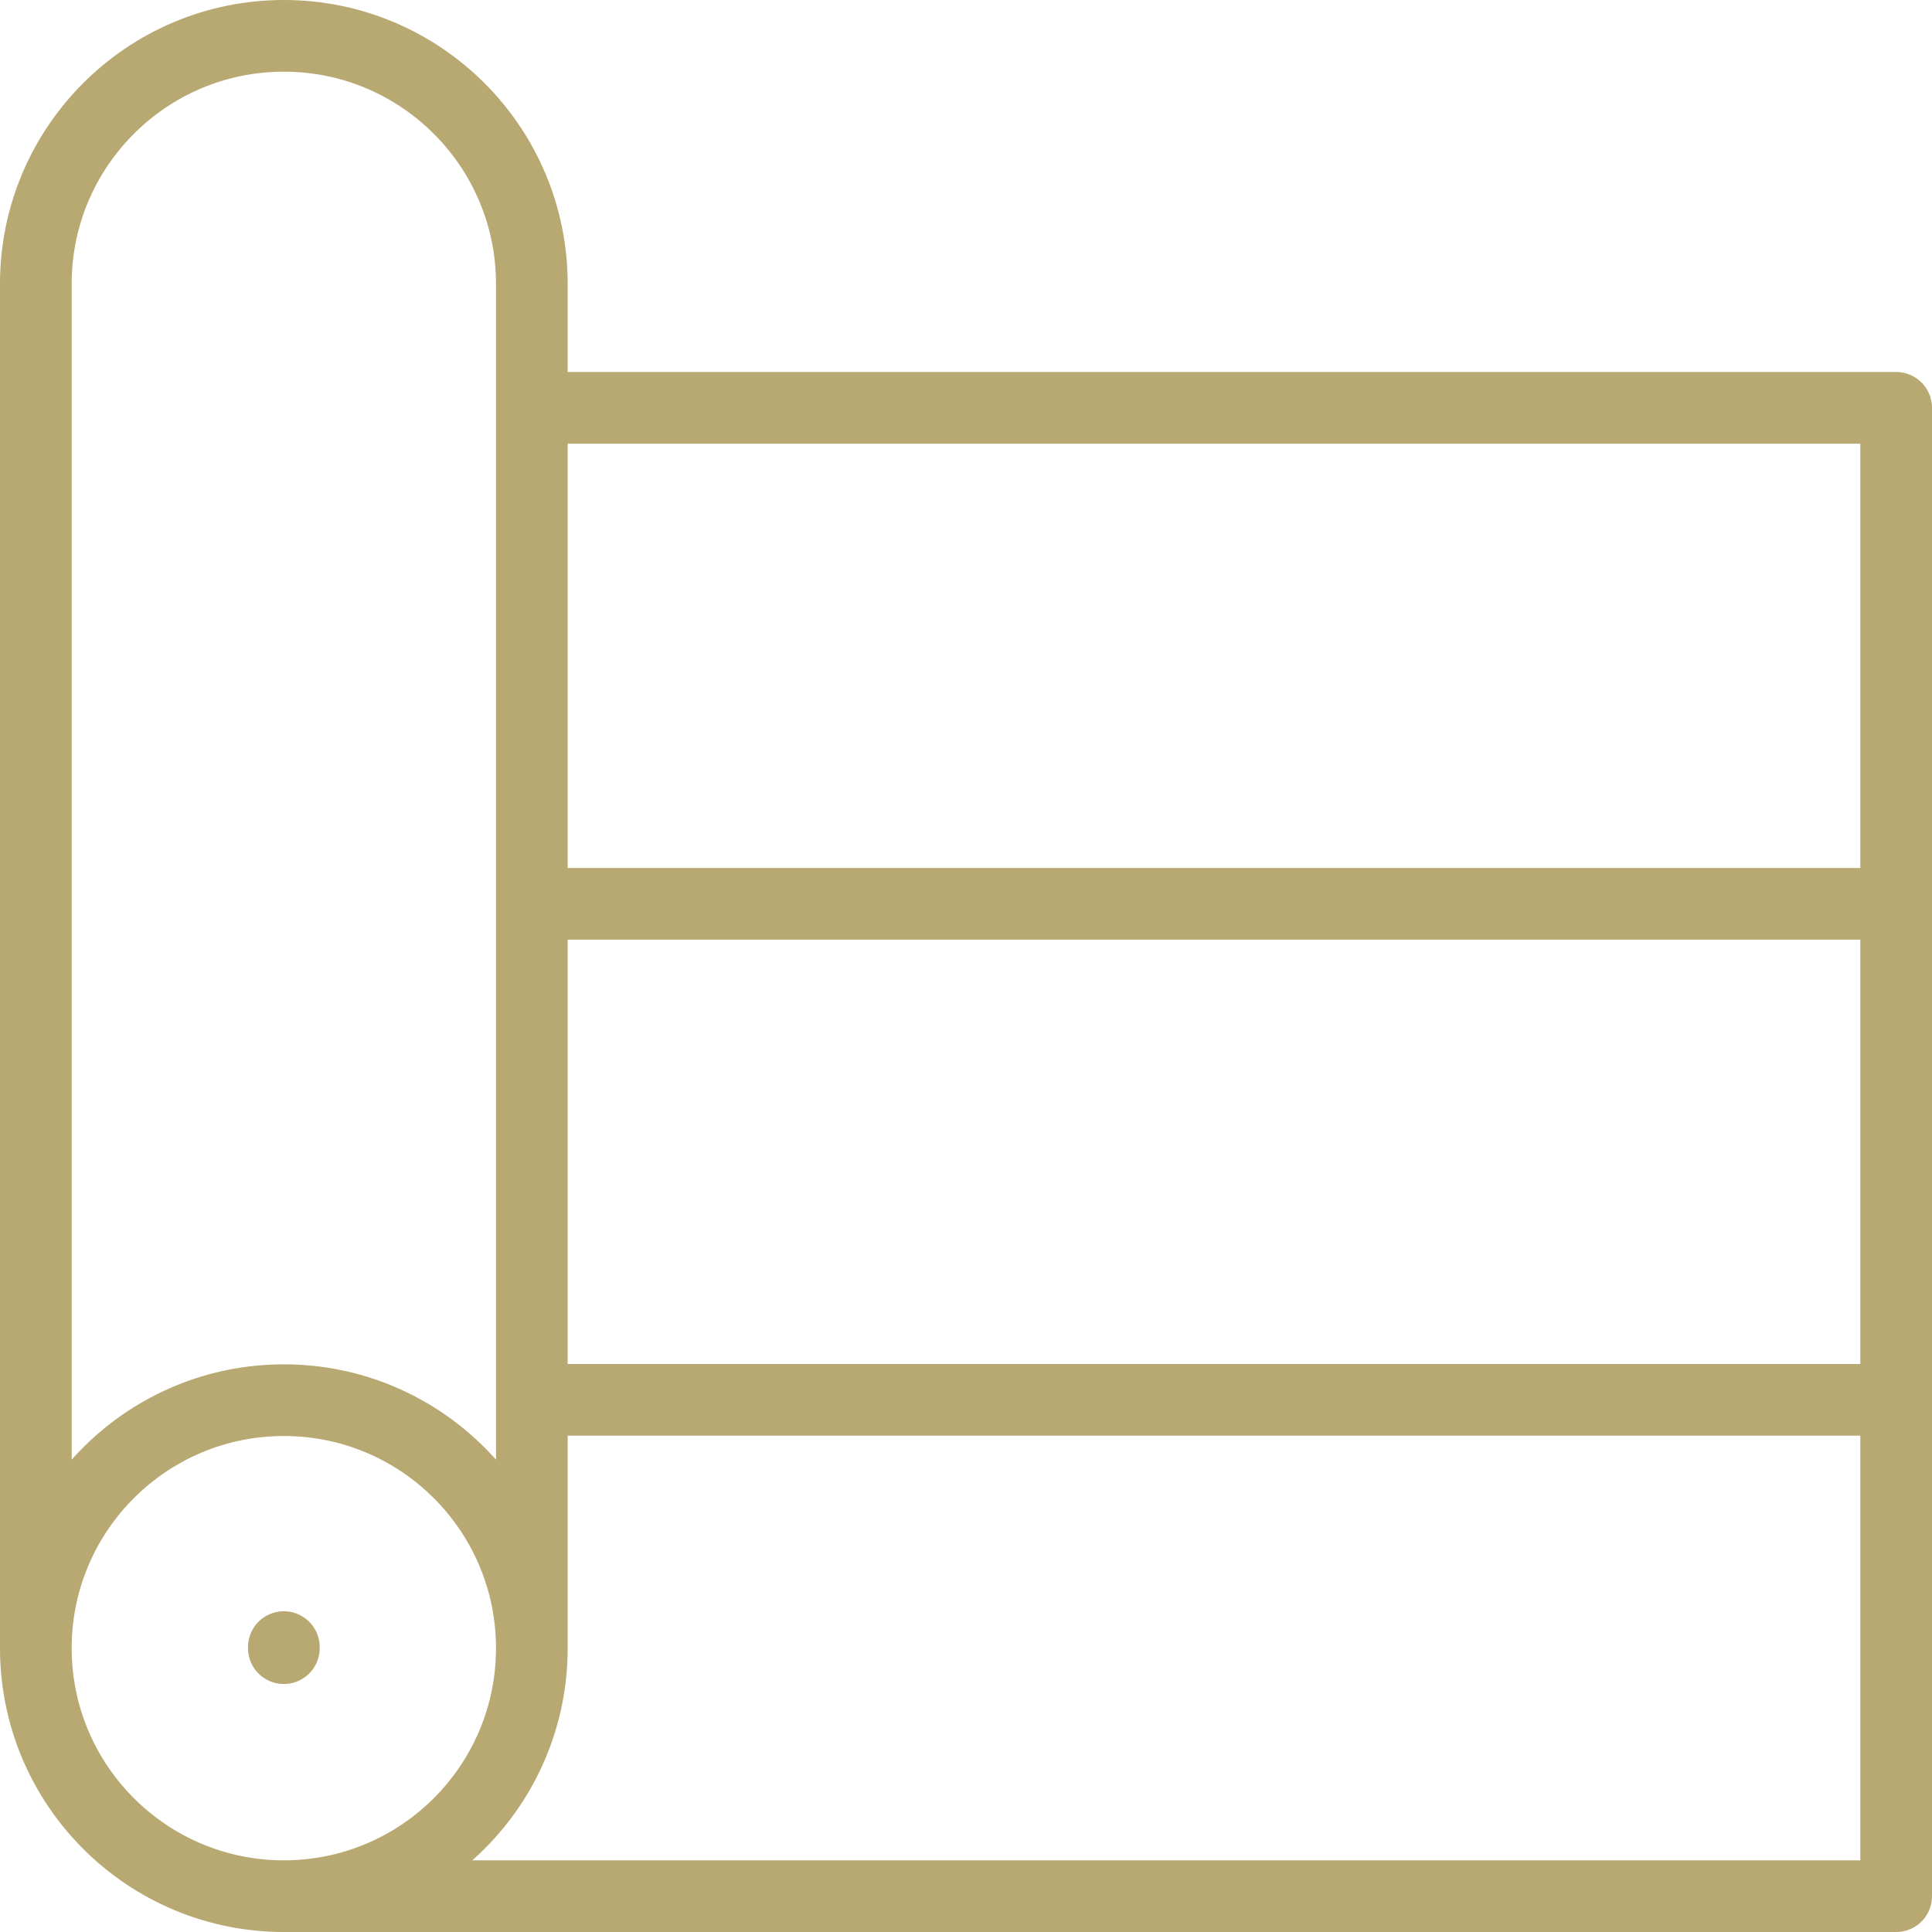 <svg xmlns="http://www.w3.org/2000/svg" width="53.91" height="53.91" viewBox="0 0 53.91 53.91">
  <path d="M52.91,25.22H14.84m38.07,13.84H14.84m-6.92,6.9v.03m44.99,6.9V11.38m-38.07,0H52.91M7.92,52.91H52.91M14.84,7.92V45.99M1,7.92V45.99m6.92,6.92c3.82,0,6.92-3.1,6.92-6.92s-3.1-6.92-6.92-6.92-6.92,3.1-6.92,6.92,3.1,6.92,6.92,6.92ZM14.84,7.92c0-3.82-3.1-6.92-6.92-6.92S1,4.1,1,7.92" style="fill: none; stroke: #b8a871; stroke-linecap: round; stroke-linejoin: round; stroke-width: 2px;"/>
</svg>